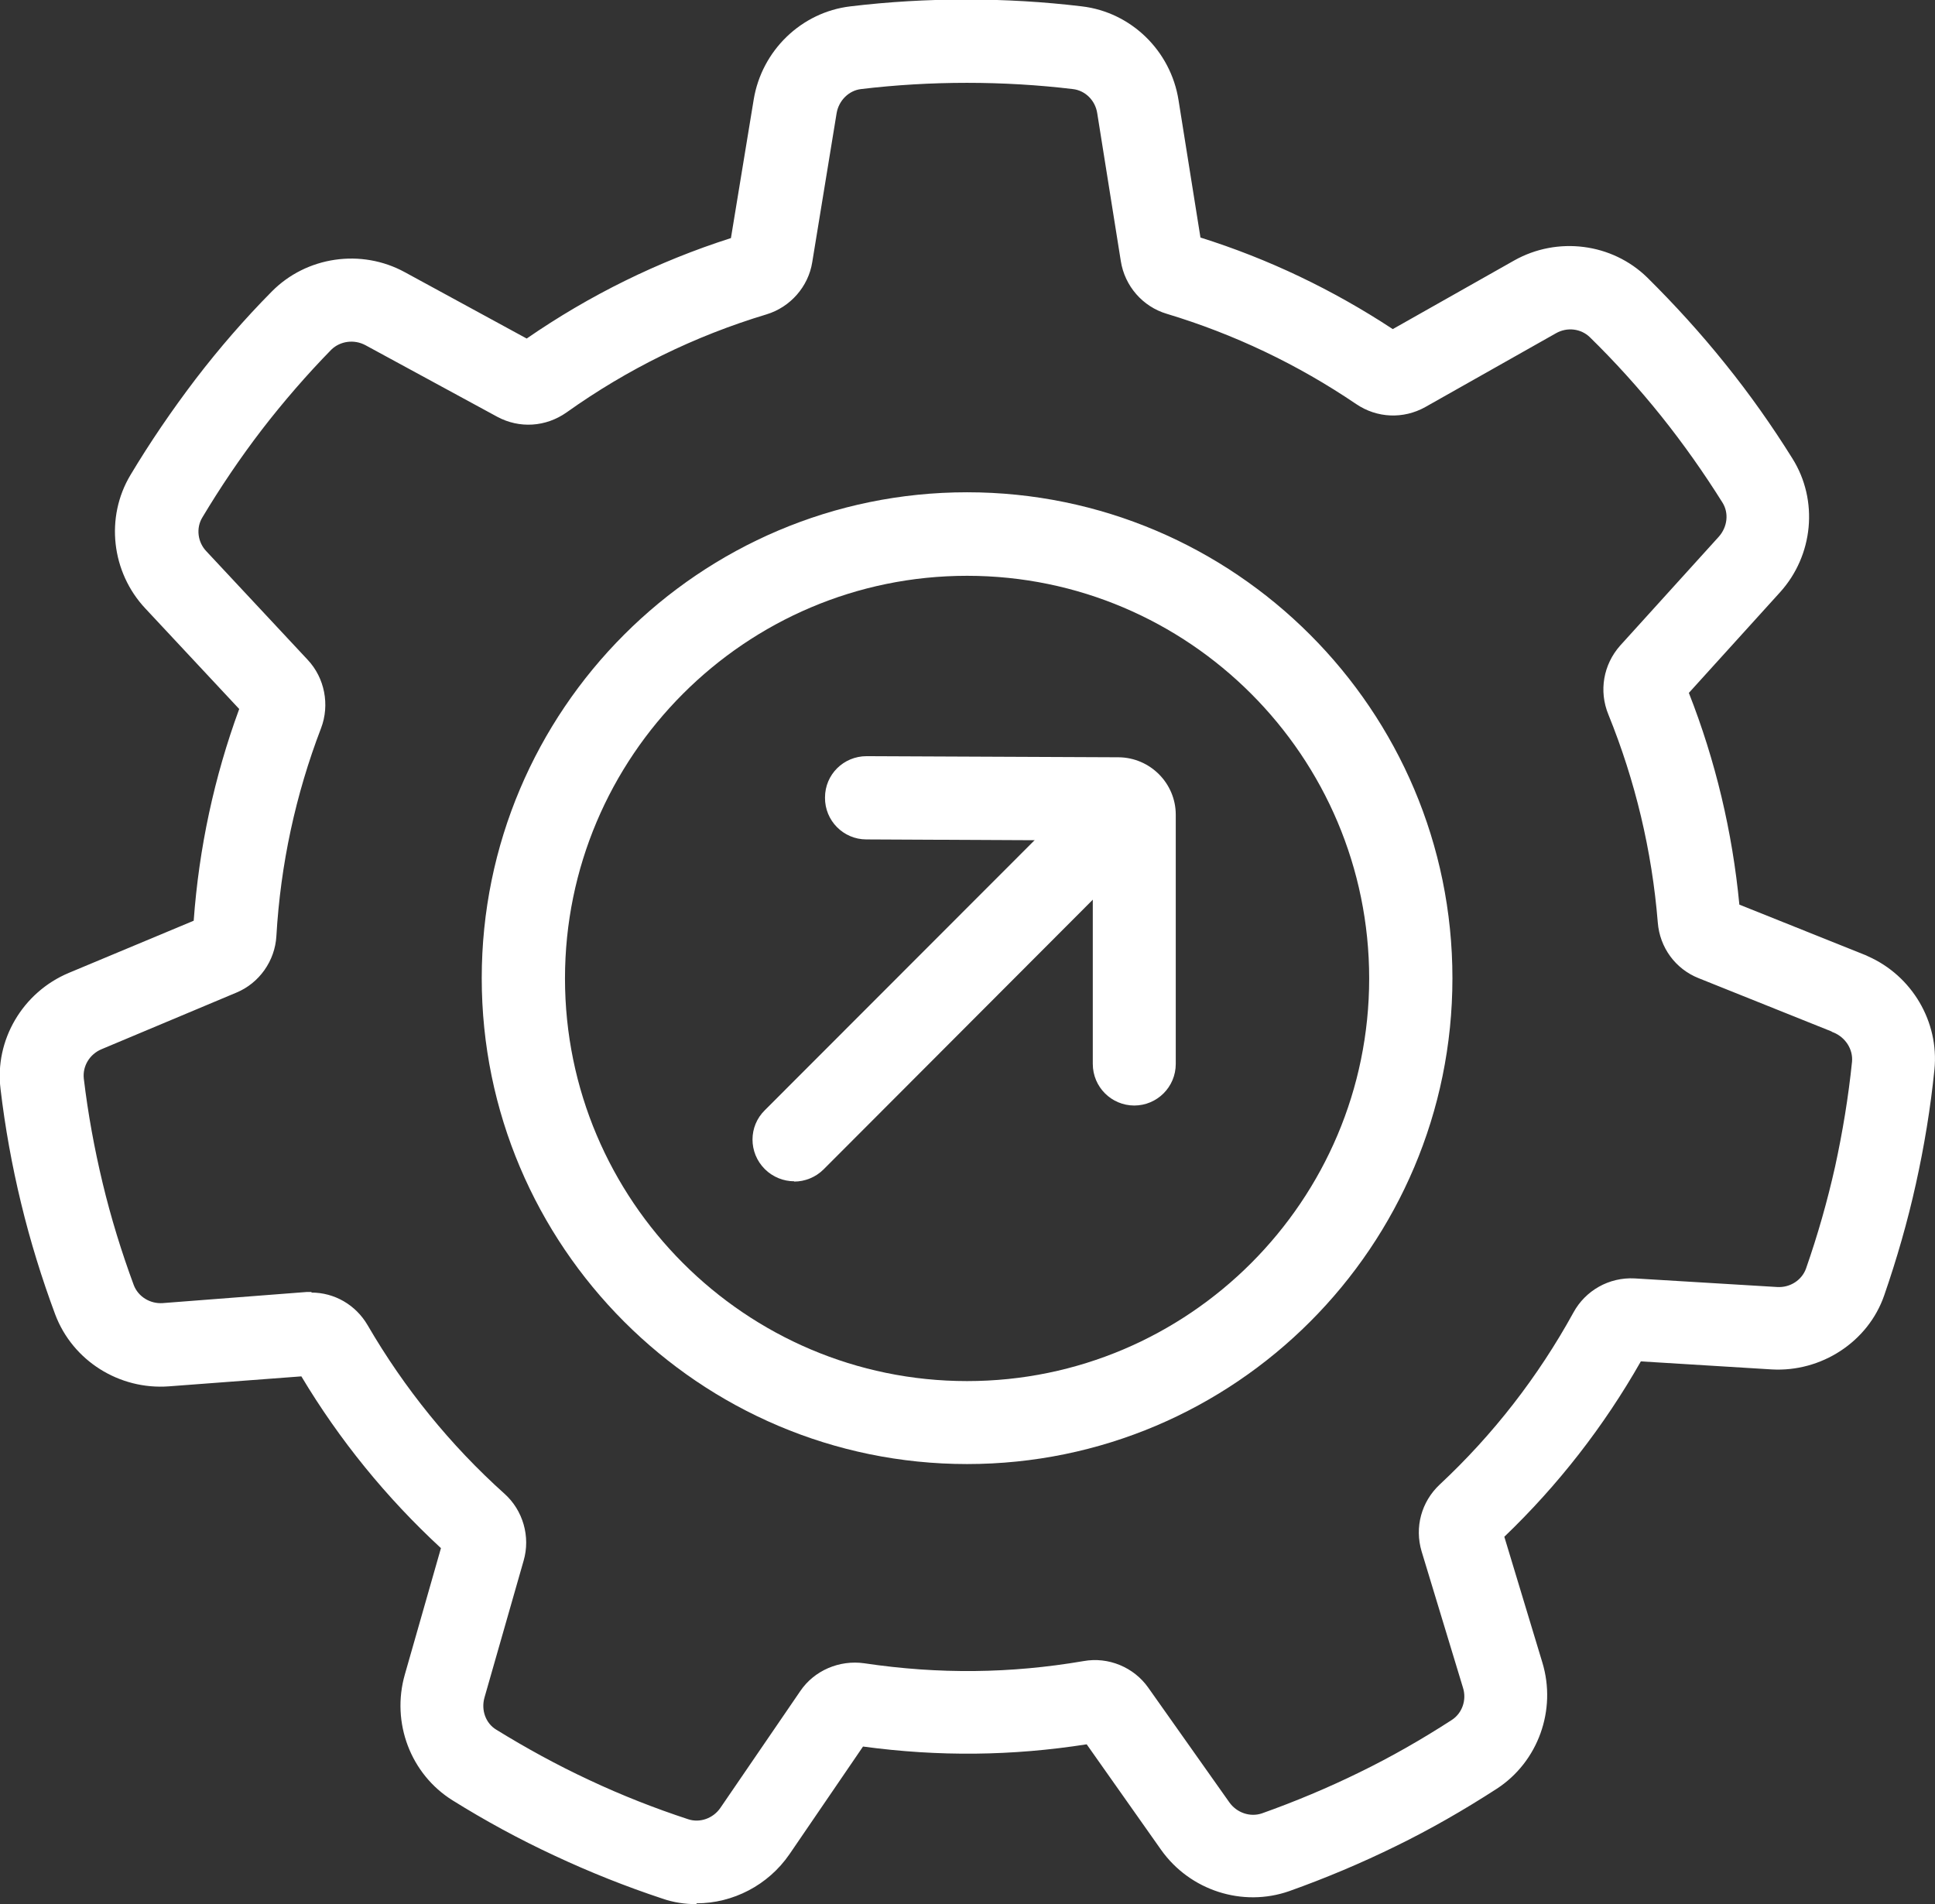 <svg viewBox="0 0 69.73 68.62" xmlns="http://www.w3.org/2000/svg"><rect x="0" y="0" width="69.73" height="68.62" fill="#333333" stroke="none"/><g fill="#fff"><path d="m34.85 52.76c-9.64 0-17.49-7.85-17.49-17.51s7.85-17.51 17.49-17.51 17.49 7.85 17.49 17.51-7.84 17.51-17.49 17.51zm0-32.01c-7.99 0-14.49 6.51-14.49 14.51s6.5 14.51 14.49 14.51 14.49-6.51 14.49-14.51-6.5-14.51-14.49-14.51z"/><path d="m25.1 68.62c-.41 0-.83-.06-1.23-.2-1.3-.43-2.61-.95-3.89-1.55-1.27-.59-2.5-1.26-3.67-1.99-1.51-.94-2.22-2.8-1.72-4.54l1.3-4.55c-1.97-1.82-3.66-3.9-5.03-6.19l-4.78.36c-1.78.13-3.46-.92-4.09-2.59-.48-1.29-.9-2.64-1.23-4.01-.33-1.36-.58-2.75-.74-4.11-.22-1.76.79-3.49 2.46-4.19l4.5-1.88c.19-2.62.74-5.18 1.64-7.63l-3.38-3.62c-1.23-1.31-1.45-3.29-.54-4.81.7-1.17 1.49-2.33 2.35-3.46.85-1.11 1.77-2.17 2.74-3.15 1.25-1.27 3.23-1.56 4.8-.7l4.39 2.39c2.26-1.56 4.73-2.78 7.36-3.62l.82-4.99c.29-1.77 1.72-3.15 3.48-3.36 2.74-.33 5.61-.33 8.35 0 1.77.21 3.2 1.6 3.48 3.38l.79 4.95c2.45.77 4.77 1.88 6.93 3.3l4.37-2.47c1.56-.88 3.53-.63 4.8.61.97.96 1.92 2 2.81 3.11.88 1.09 1.69 2.24 2.42 3.41.95 1.51.76 3.5-.45 4.83l-3.28 3.62c.96 2.44 1.57 5.01 1.82 7.63l4.52 1.81s.08.03.11.05c1.59.7 2.57 2.36 2.4 4.08-.14 1.39-.37 2.78-.67 4.13-.3 1.36-.69 2.71-1.14 4.01-.58 1.68-2.27 2.77-4.05 2.67l-4.72-.29c-1.33 2.34-2.98 4.46-4.92 6.32l1.37 4.53c.52 1.71-.15 3.58-1.64 4.55-1.19.77-2.41 1.47-3.64 2.07-1.22.6-2.52 1.15-3.84 1.62-1.68.59-3.58-.02-4.62-1.49l-2.68-3.8c-2.69.42-5.32.45-8.06.08l-2.65 3.88c-.77 1.12-2.04 1.77-3.35 1.77zm-13.88-22.04c.83 0 1.6.44 2.03 1.18 1.32 2.27 2.98 4.32 4.93 6.07.67.6.94 1.55.69 2.41l-1.41 4.93c-.13.45.04.93.42 1.16 1.07.66 2.2 1.28 3.36 1.82 1.17.55 2.37 1.02 3.56 1.41.42.14.9-.03 1.16-.41l2.88-4.21c.5-.74 1.41-1.13 2.31-1 2.69.4 5.27.37 7.9-.08.89-.16 1.81.22 2.33.96l2.92 4.13c.27.38.75.54 1.17.4 1.21-.43 2.4-.93 3.52-1.48 1.13-.55 2.25-1.19 3.33-1.89.37-.24.54-.72.4-1.16l-1.49-4.91c-.26-.87-.01-1.79.65-2.41 1.93-1.8 3.55-3.89 4.82-6.2.43-.79 1.28-1.28 2.21-1.23l5.13.31c.47.03.89-.25 1.04-.66.42-1.2.77-2.43 1.05-3.68.27-1.24.48-2.51.61-3.78.04-.44-.23-.87-.66-1.05-.03-.01-.06-.02-.08-.04l-4.79-1.92c-.83-.33-1.4-1.1-1.47-2.01-.21-2.58-.81-5.1-1.78-7.49-.35-.85-.18-1.8.42-2.48l3.56-3.93c.31-.35.37-.85.13-1.23-.67-1.07-1.41-2.12-2.21-3.12-.81-1.01-1.68-1.97-2.57-2.84-.32-.31-.82-.37-1.22-.14l-4.71 2.66c-.79.44-1.74.4-2.49-.11-2.11-1.43-4.4-2.52-6.82-3.25-.88-.26-1.52-1.01-1.66-1.9l-.85-5.33c-.07-.46-.43-.82-.88-.87-2.5-.3-5.13-.3-7.63 0-.44.05-.8.41-.88.86l-.88 5.38c-.14.88-.79 1.62-1.65 1.88-2.59.78-5.01 1.97-7.2 3.53-.75.53-1.7.59-2.5.16l-4.75-2.58c-.41-.22-.91-.15-1.23.16-.88.9-1.72 1.87-2.5 2.88-.79 1.03-1.51 2.1-2.15 3.17-.23.38-.17.89.15 1.22l3.65 3.91c.61.65.8 1.62.48 2.46-.92 2.4-1.46 4.91-1.61 7.49-.05.9-.62 1.7-1.44 2.04l-4.86 2.04c-.43.18-.69.61-.64 1.06.15 1.26.38 2.52.68 3.77s.68 2.48 1.12 3.67c.16.42.59.68 1.04.65l5.18-.4h.19zm28.33 16.25s0 0 0 0zm-8.23-.19s0 0 0 0zm-15.14-6.58s0 0 0 0zm-.18-.65s0 0 0 0zm43.32-6.67s0 0 0 0zm-52.37-15.15s0 0 0 0zm36.38-24.63s0 0 0 0z"/><path d="m40.88 39.84c-.83 0-1.5-.67-1.5-1.5v-8.05l-8.16-.04c-.83 0-1.5-.68-1.49-1.51 0-.83.67-1.49 1.5-1.49l9.08.04c1.14.01 2.06.94 2.06 2.07v8.98c0 .83-.67 1.5-1.5 1.5z"/><path d="m28.62 42.57c-.38 0-.77-.15-1.06-.44-.59-.59-.59-1.54 0-2.12l11.24-11.25c.59-.59 1.54-.59 2.12 0 .59.59.59 1.54 0 2.12l-11.24 11.26c-.29.29-.68.44-1.06.44z"/></g></svg>